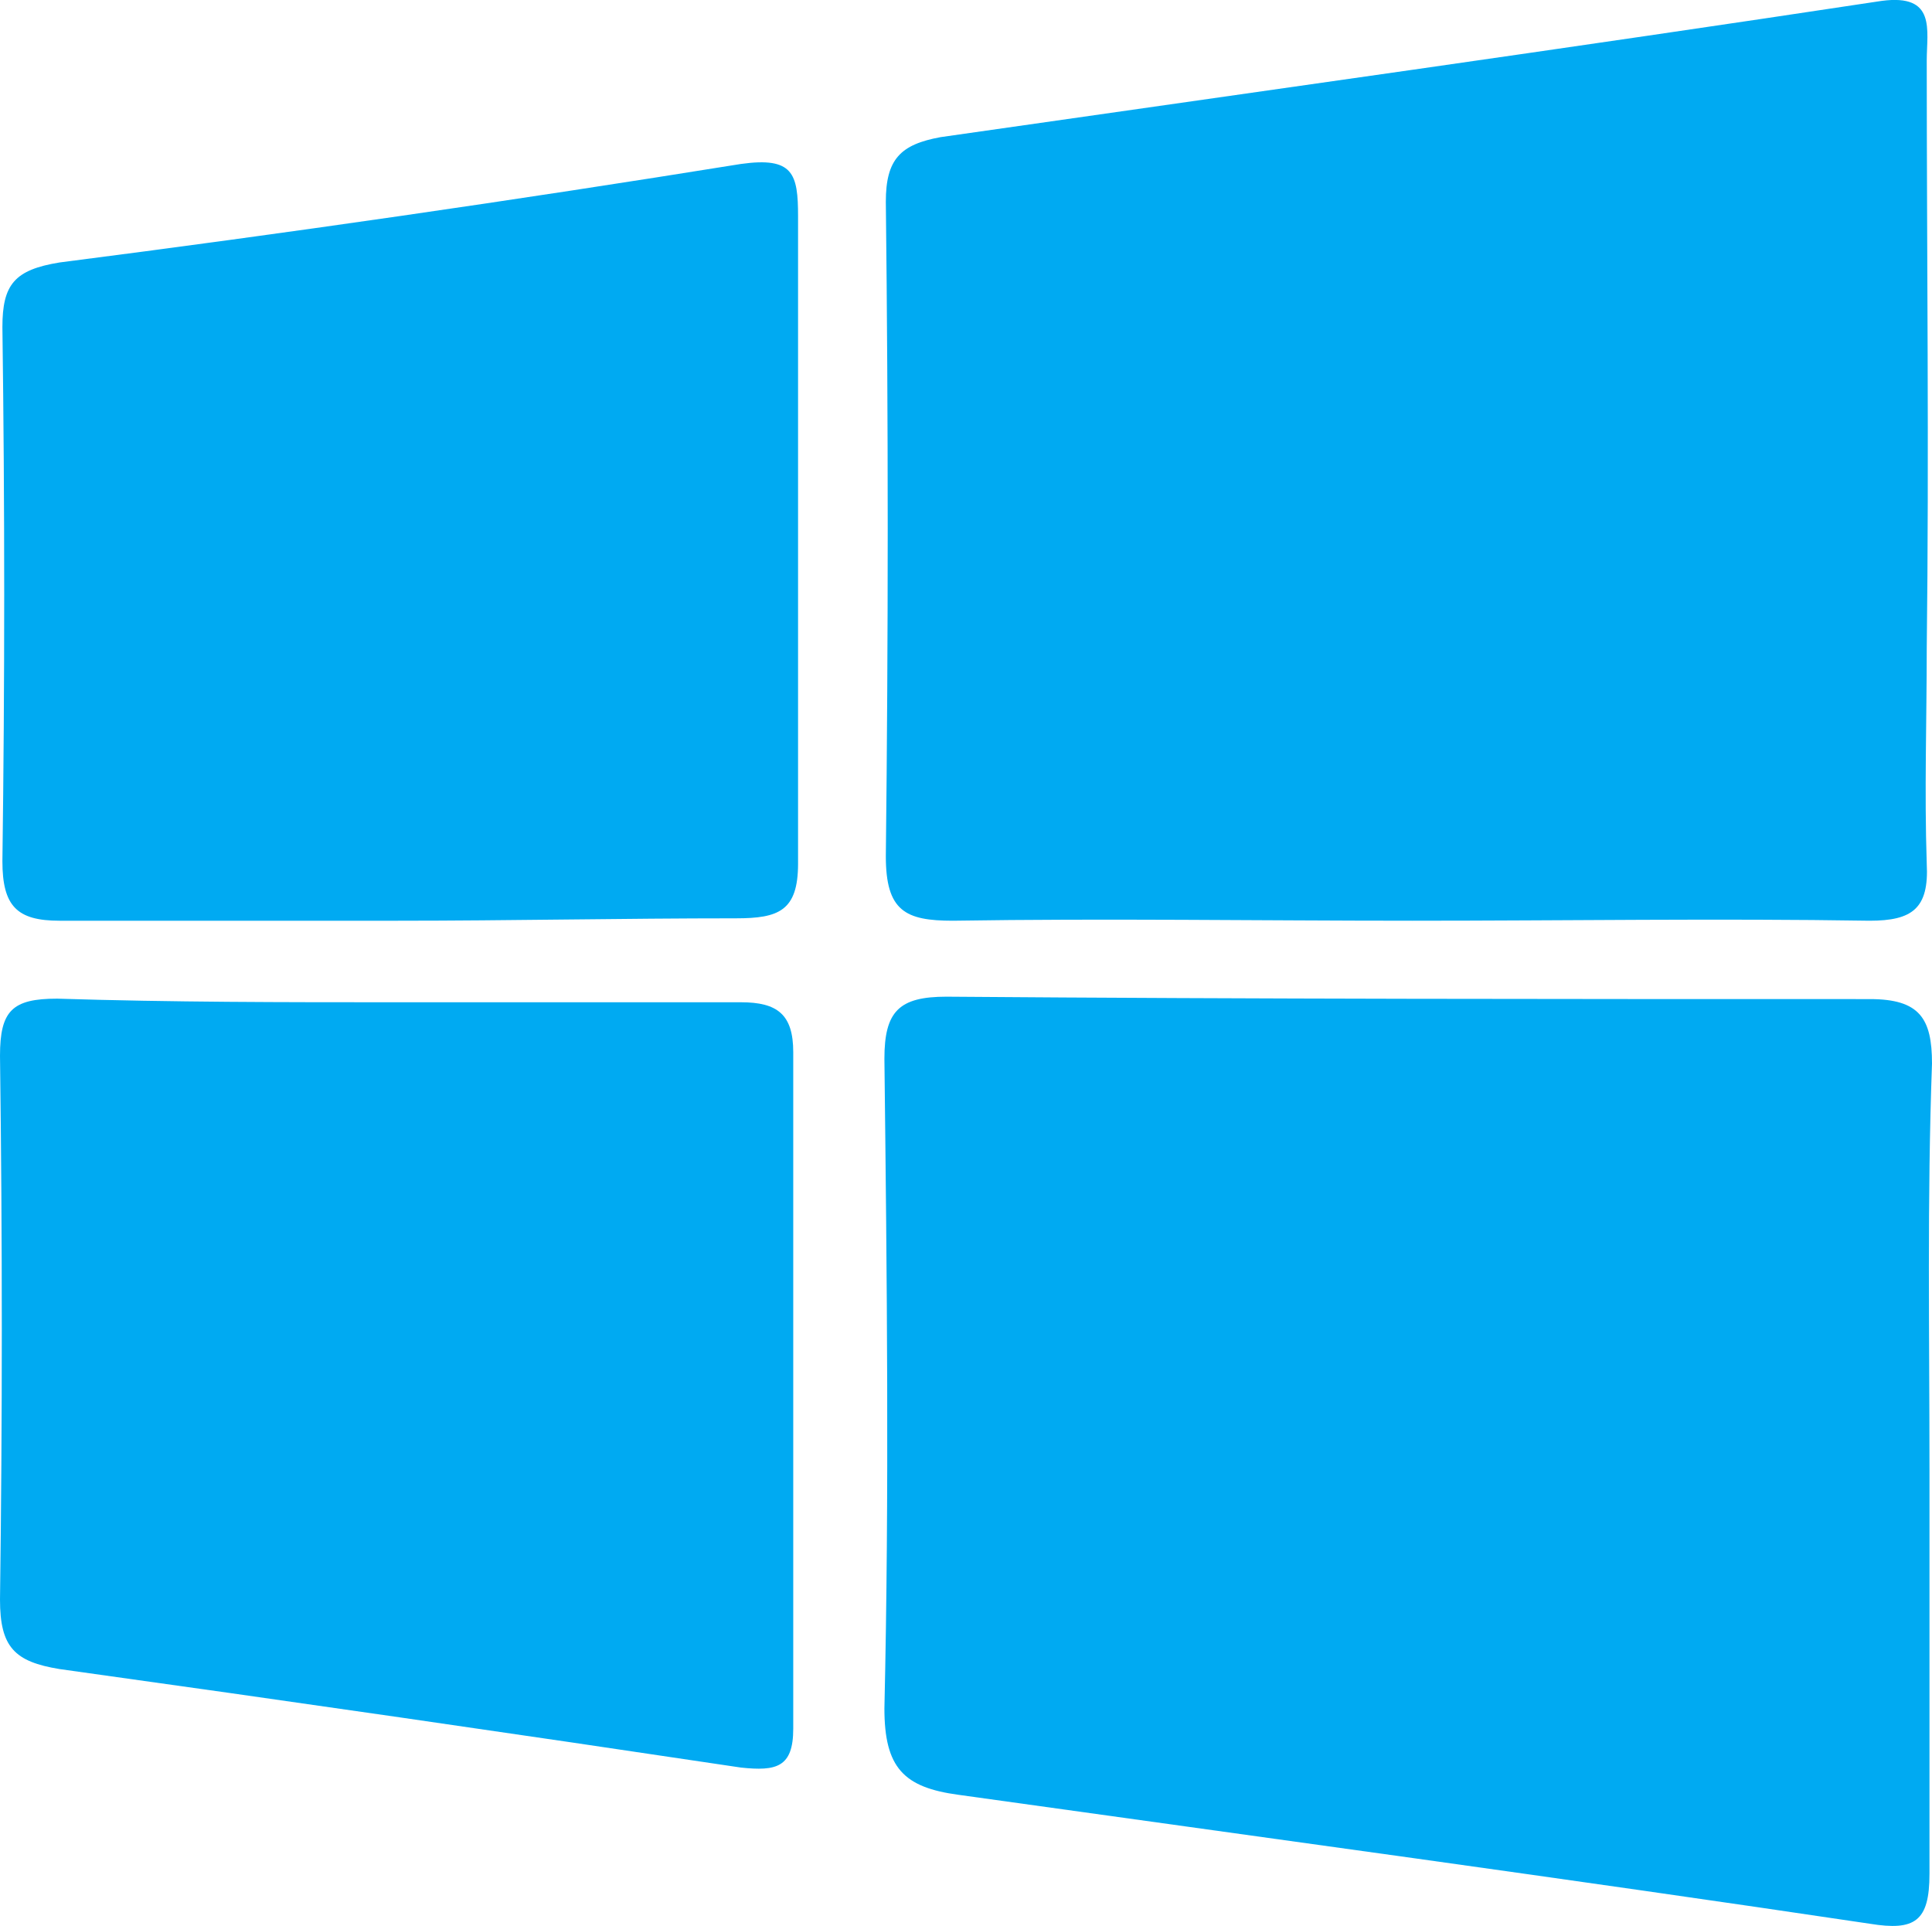 <svg id="Layer_1" data-name="Layer 1" xmlns="http://www.w3.org/2000/svg" viewBox="0 0 176.53 175.96"><defs><style>.cls-1{fill:#00aaf2;}</style></defs><title>hyper-v</title><path id="path6" class="cls-1" d="M176.3,134.2v37c0,4.34-1.33,5.23-5.44,4.56-27.57-4.11-55.47-7.89-83.27-11.78-5-.67-6.78-2.45-6.78-7.89.45-19.68.23-39.47,0-59.36,0-4.34,1.34-5.67,5.67-5.67,28.46.22,56.47.22,84.38.22,4.55,0,5.67,1.78,5.67,5.89-.45,12.45-.23,24.68-.23,37Z" transform="translate(0 0)"/><path id="path8" class="cls-1" d="M129.06,84.12c-14,0-28-.22-42,0-4.34,0-6.12-.89-6.12-5.89.23-20.12.23-39.91,0-59.8,0-3.89,1.34-5.23,5-5.9,28.68-4.11,57.36-8.11,86-12.45,5-.66,4.11,2.67,4.11,5.45,0,17.79.22,35.91,0,53.69,0,6.56-.22,13.12,0,19.68.22,4.11-1.33,5.22-5.22,5.22-13.79-.22-27.79,0-41.8,0Z" transform="translate(0 0)"/><path id="path10" class="cls-1" d="M36.35,91.57H67.7c3.33,0,4.78,1.11,4.78,4.56v61.81c0,3.55-1.56,3.89-4.78,3.55q-31.19-4.67-62.26-9c-4.11-.67-5.44-2-5.44-6.34.22-16.45.22-32.9,0-49.69,0-4.11,1.11-5.22,5.22-5.22C15.78,91.57,25.9,91.57,36.35,91.57Z" transform="translate(0 0)"/><path id="path12" class="cls-1" d="M36.35,84.12H5.44c-3.89,0-5.22-1.33-5.22-5.44.22-16.23.22-32.46,0-48.8,0-3.9,1.11-5.23,5.22-5.9q31.19-4,62.26-9c4.78-.67,5.22.89,5.22,4.78V78.9c0,4.33-1.78,5-5.67,5C56.91,83.9,46.46,84.12,36.35,84.12Z" transform="translate(0 0)"/></svg>